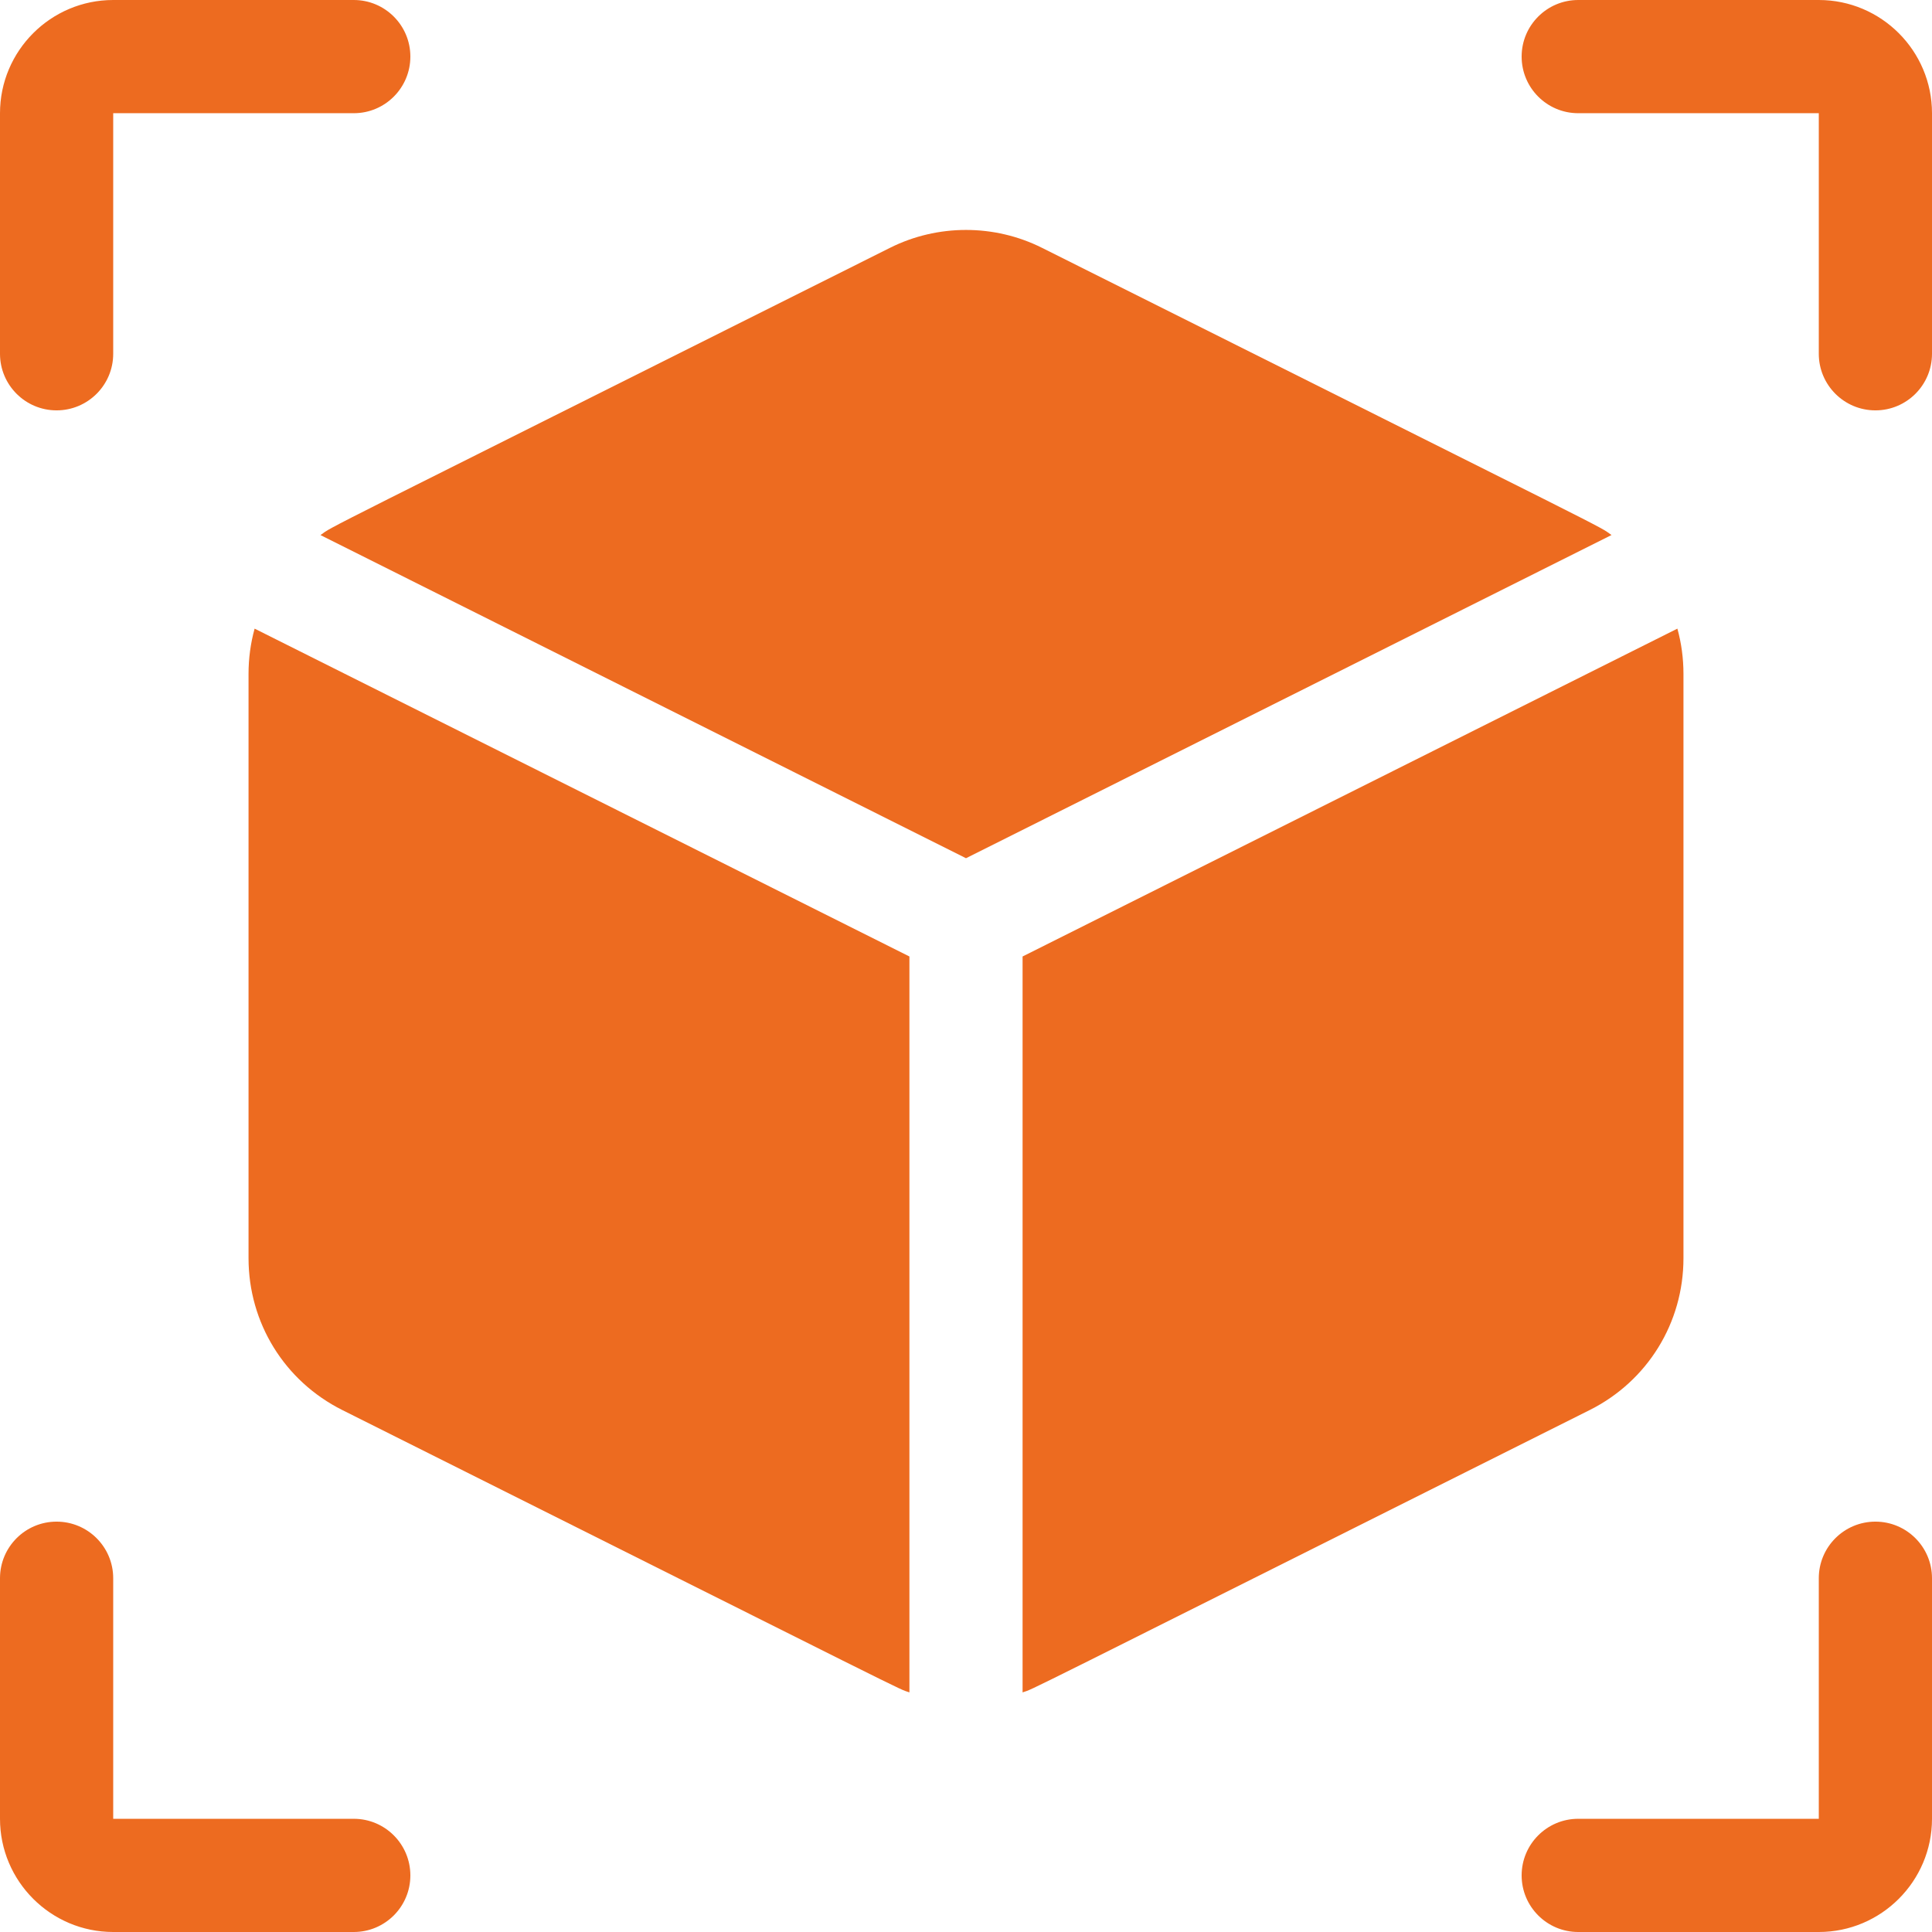 <svg width="42" height="42" viewBox="0 0 42 42" fill="none" xmlns="http://www.w3.org/2000/svg">
<g clip-path="url(#clip0_21_6457)">
<path d="M1.23 8.921C1.91 8.921 2.461 8.37 2.461 7.691V2.461H7.691C8.37 2.461 8.921 1.91 8.921 1.23C8.921 0.551 8.37 0 7.691 0H2.461C1.104 0 0 1.104 0 2.461V7.691C0 8.37 0.551 8.921 1.23 8.921Z" fill="#ED6B20"/>
<path d="M39.539 0H34.309C33.63 0 33.079 0.551 33.079 1.23C33.079 1.91 33.63 2.461 34.309 2.461H39.539V7.691C39.539 8.37 40.09 8.921 40.77 8.921C41.449 8.921 42 8.37 42 7.691V2.461C42 1.104 40.896 0 39.539 0Z" fill="#ED6B20"/>
<path d="M40.77 33.079C40.09 33.079 39.539 33.63 39.539 34.309V39.539H34.309C33.63 39.539 33.079 40.09 33.079 40.77C33.079 41.449 33.63 42 34.309 42H39.539C40.896 42 42 40.896 42 39.539V34.309C42 33.63 41.449 33.079 40.77 33.079Z" fill="#ED6B20"/>
<path d="M7.691 39.539H2.461V34.309C2.461 33.63 1.91 33.079 1.23 33.079C0.551 33.079 0 33.63 0 34.309V39.539C0 40.896 1.104 42 2.461 42H7.691C8.37 42 8.921 41.449 8.921 40.77C8.921 40.09 8.37 39.539 7.691 39.539Z" fill="#ED6B20"/>
<path d="M5.403 14.649V27.352C5.403 28.758 6.184 30.023 7.441 30.653C20.318 37.098 19.465 36.685 19.77 36.791V20.793L5.535 13.666C5.448 13.982 5.403 14.311 5.403 14.649Z" fill="#ED6B20"/>
<path d="M36.465 13.666L22.23 20.793V36.791C22.533 36.685 21.676 37.101 34.559 30.653C35.816 30.023 36.597 28.758 36.597 27.352V14.649C36.597 14.311 36.552 13.982 36.465 13.666Z" fill="#ED6B20"/>
<path d="M22.653 5.388C21.618 4.869 20.382 4.869 19.347 5.388C6.476 11.832 7.289 11.406 6.967 11.632C7.58 11.938 20.281 18.297 21 18.657C21.717 18.298 34.404 11.947 35.033 11.631C34.711 11.405 35.493 11.816 22.653 5.388Z" fill="#ED6B20"/>
</g>
<defs>
<clipPath id="clip0_21_6457">
<rect width="42" height="42" fill="white"/>
</clipPath>
</defs>
</svg>
